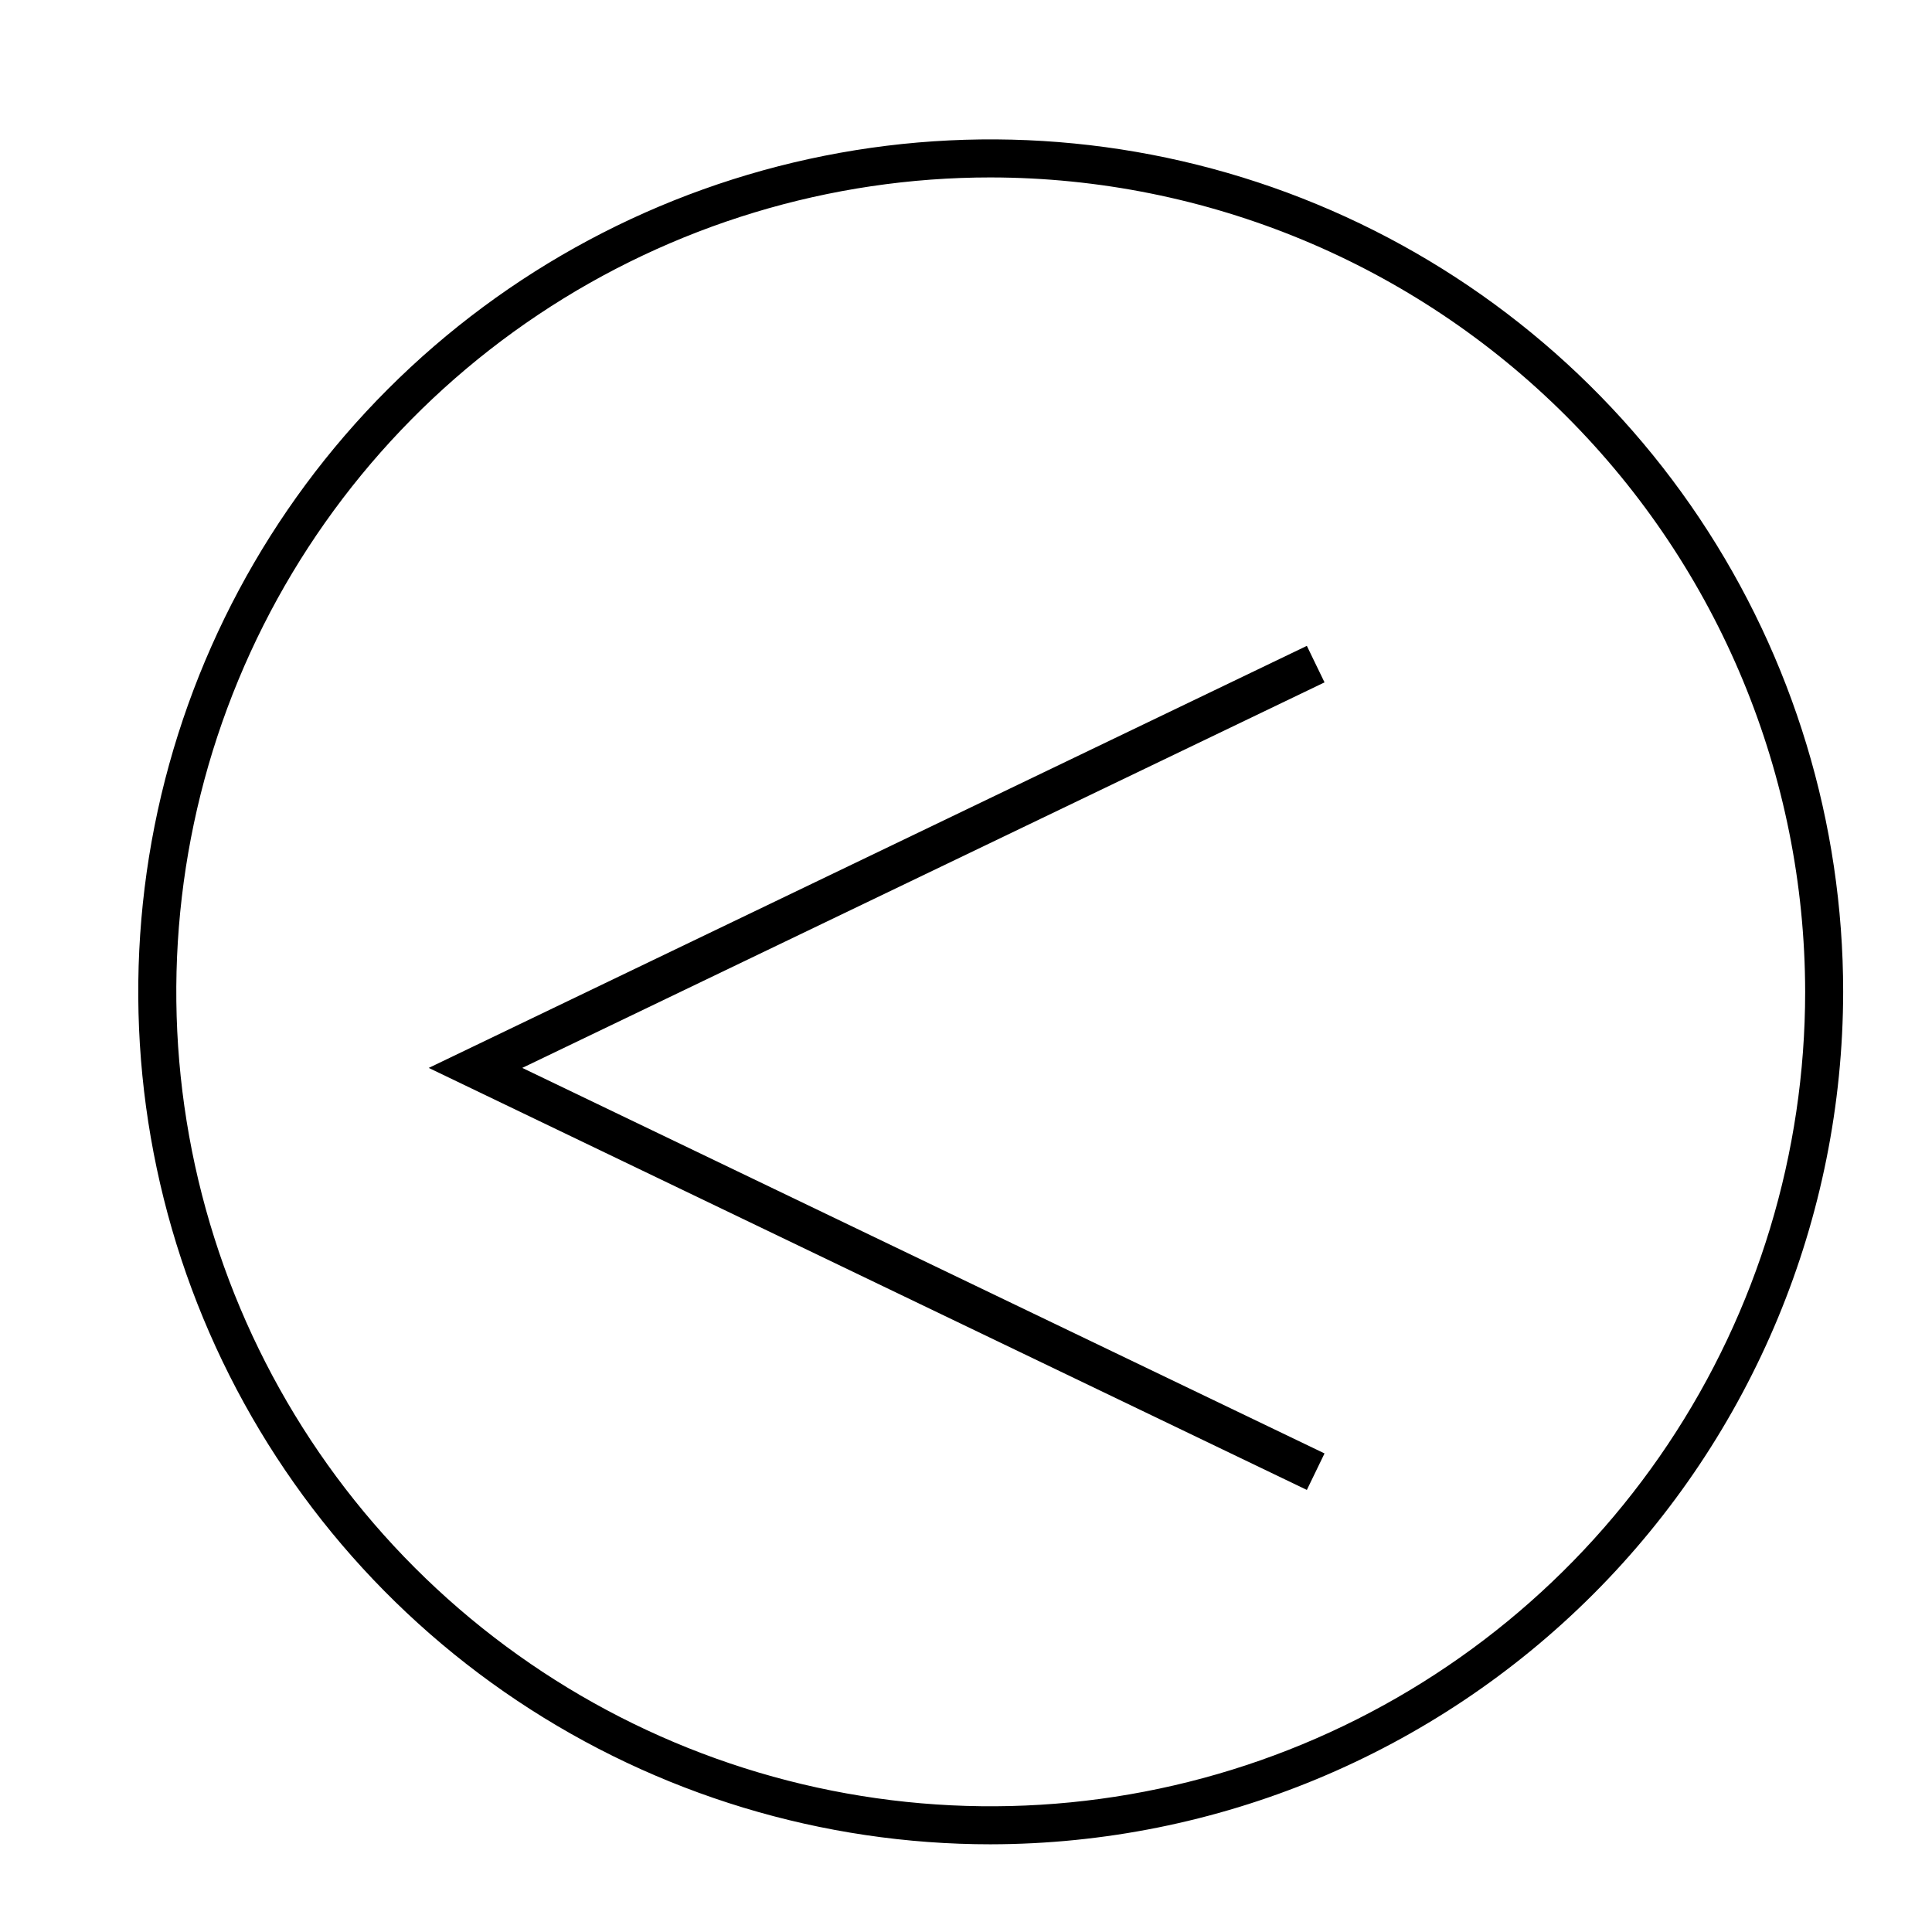 <?xml version="1.0" encoding="UTF-8"?>
<!-- The Best Svg Icon site in the world: iconSvg.co, Visit us! https://iconsvg.co -->
<svg fill="#000000" width="800px" height="800px" version="1.1" viewBox="144 144 512 512" xmlns="http://www.w3.org/2000/svg">
 <g>
  <path d="m490.33 315.16 4.684 9.676-212.61 102.17 212.61 102.17-4.684 9.672-232.71-111.84z"/>
  <path d="m406.6 632.76c-44.684 0.012-88.363-13.23-125.52-38.047-37.16-24.816-66.121-60.098-83.227-101.38-17.105-41.277-21.59-86.703-12.879-130.53 8.711-43.824 30.223-84.082 61.816-115.68 31.59-31.598 71.844-53.117 115.67-61.84 43.824-8.719 89.25-4.25 130.53 12.848 41.281 17.098 76.566 46.055 101.39 83.203 24.828 37.152 38.078 80.832 38.078 125.52-0.082 59.879-23.902 117.29-66.238 159.63s-99.738 66.18-159.62 66.273zm0-441.74c-42.688-0.012-84.422 12.641-119.92 36.348-35.5 23.711-63.172 57.414-79.516 96.852s-20.625 82.836-12.305 124.71c8.324 41.871 28.875 80.332 59.059 110.52 30.184 30.188 68.641 50.75 110.51 59.082 41.871 8.332 85.27 4.062 124.71-12.273 39.441-16.336 73.152-43.996 96.871-79.492 23.715-35.496 36.375-77.227 36.375-119.91-0.066-57.215-22.82-112.07-63.27-152.53-40.453-40.461-95.297-63.227-152.51-63.305z"/>
 </g>
</svg>